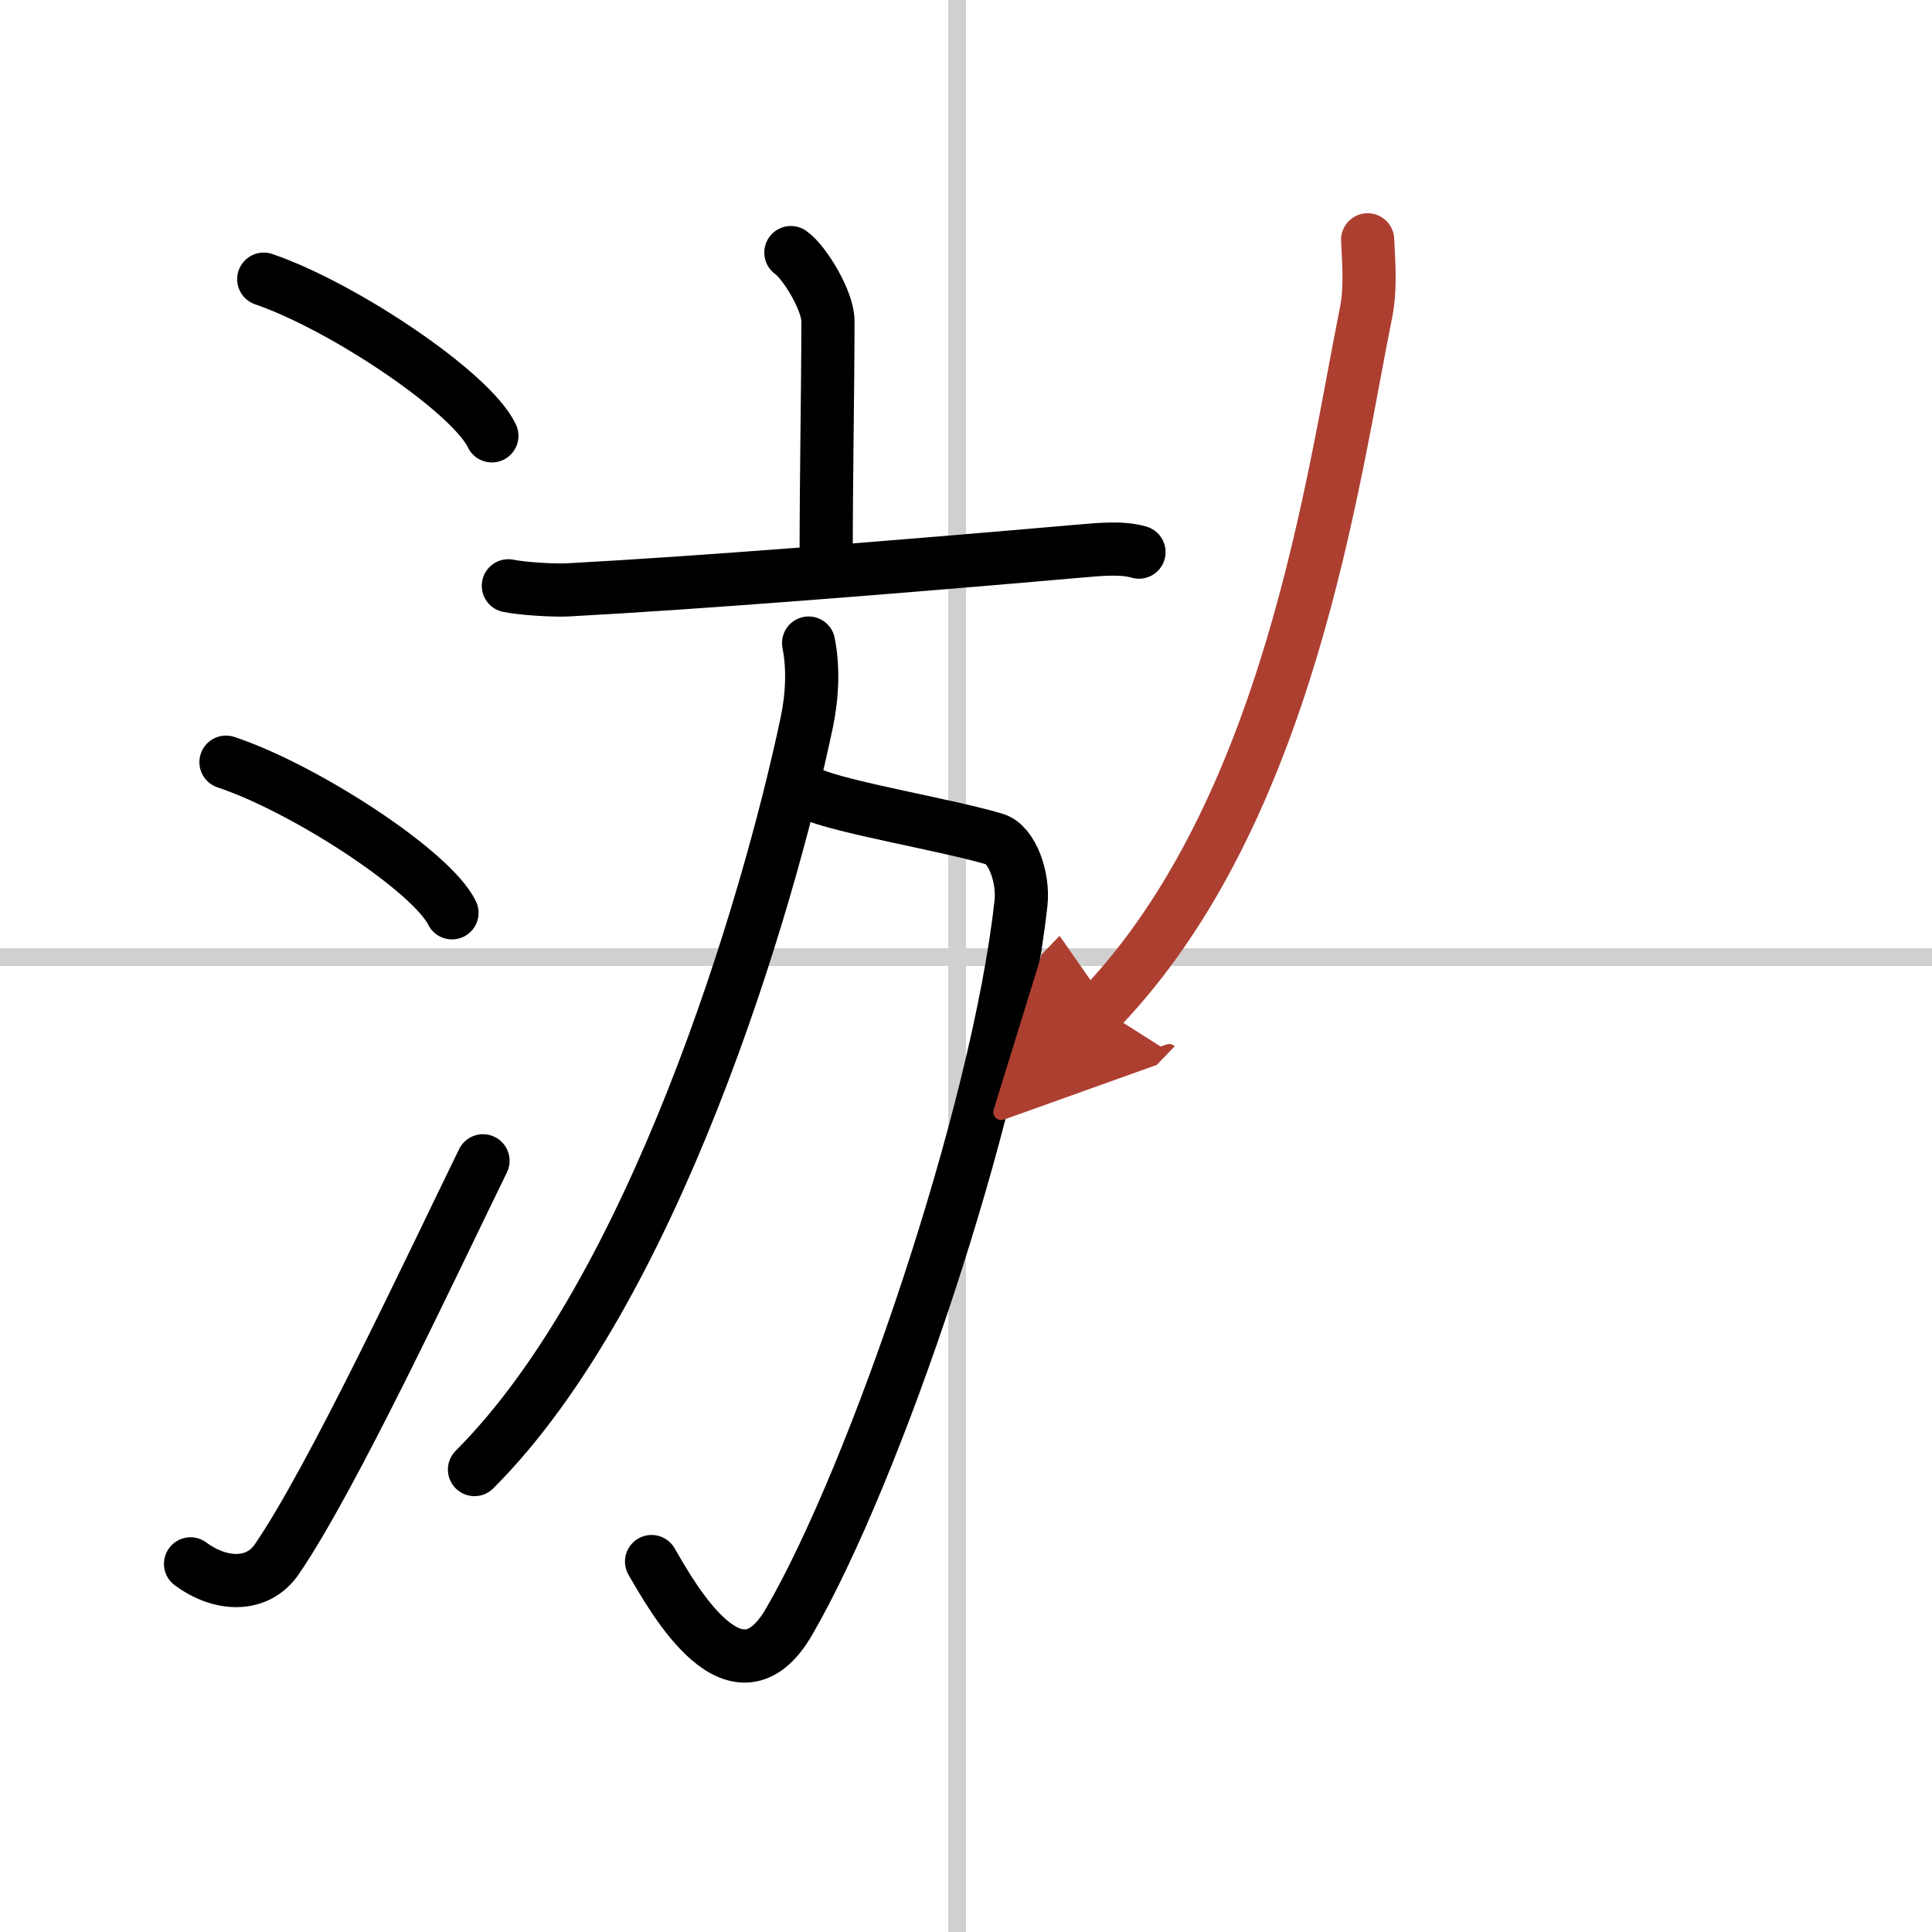 <svg width="400" height="400" viewBox="0 0 109 109" xmlns="http://www.w3.org/2000/svg"><defs><marker id="a" markerWidth="4" orient="auto" refX="1" refY="5" viewBox="0 0 10 10"><polyline points="0 0 10 5 0 10 1 5" fill="#ad3f31" stroke="#ad3f31"/></marker></defs><g fill="none" stroke="#000" stroke-linecap="round" stroke-linejoin="round" stroke-width="3"><rect width="100%" height="100%" fill="#fff" stroke="#fff"/><line x1="54" x2="54" y2="109" stroke="#d0d0d0" stroke-width="1"/><line x2="109" y1="54" y2="54" stroke="#d0d0d0" stroke-width="1"/><path d="m14.88 15.75c4.54 1.56 11.73 6.41 12.87 8.84"/><path d="m12.75 43c4.5 1.5 11.62 6.17 12.75 8.5"/><path d="m10.75 88.23c1.71 1.27 3.78 1.32 4.86-0.25 3.14-4.57 8.79-16.66 11.64-22.49"/><path d="m44.62 14.25c0.79 0.56 2.09 2.73 2.09 3.85 0 4.11-0.1 8.34-0.1 13.85"/><path d="m28.68 33.05c0.83 0.17 2.59 0.27 3.36 0.23 7.58-0.41 18.49-1.28 28.78-2.18 1.28-0.11 2.47-0.23 3.44 0.05"/><path d="m45.72 44.77c1.75 0.79 7.77 1.78 10.42 2.58 0.93 0.28 1.63 2.11 1.46 3.63-1.32 11.91-8.25 32.19-13.08 40.51-2.96 5.11-6.52-1.25-7.76-3.39"/><path d="m45.62 36.28c0.27 1.37 0.22 2.91-0.1 4.46-2.24 10.63-8.7 32.12-18.75 42.17"/><path d="m77.16 13.53c0.04 1.02 0.2 2.67-0.09 4.1-1.88 9.34-4.32 28.12-14.98 39.26" marker-end="url(#a)" stroke="#ad3f31"/></g></svg>
